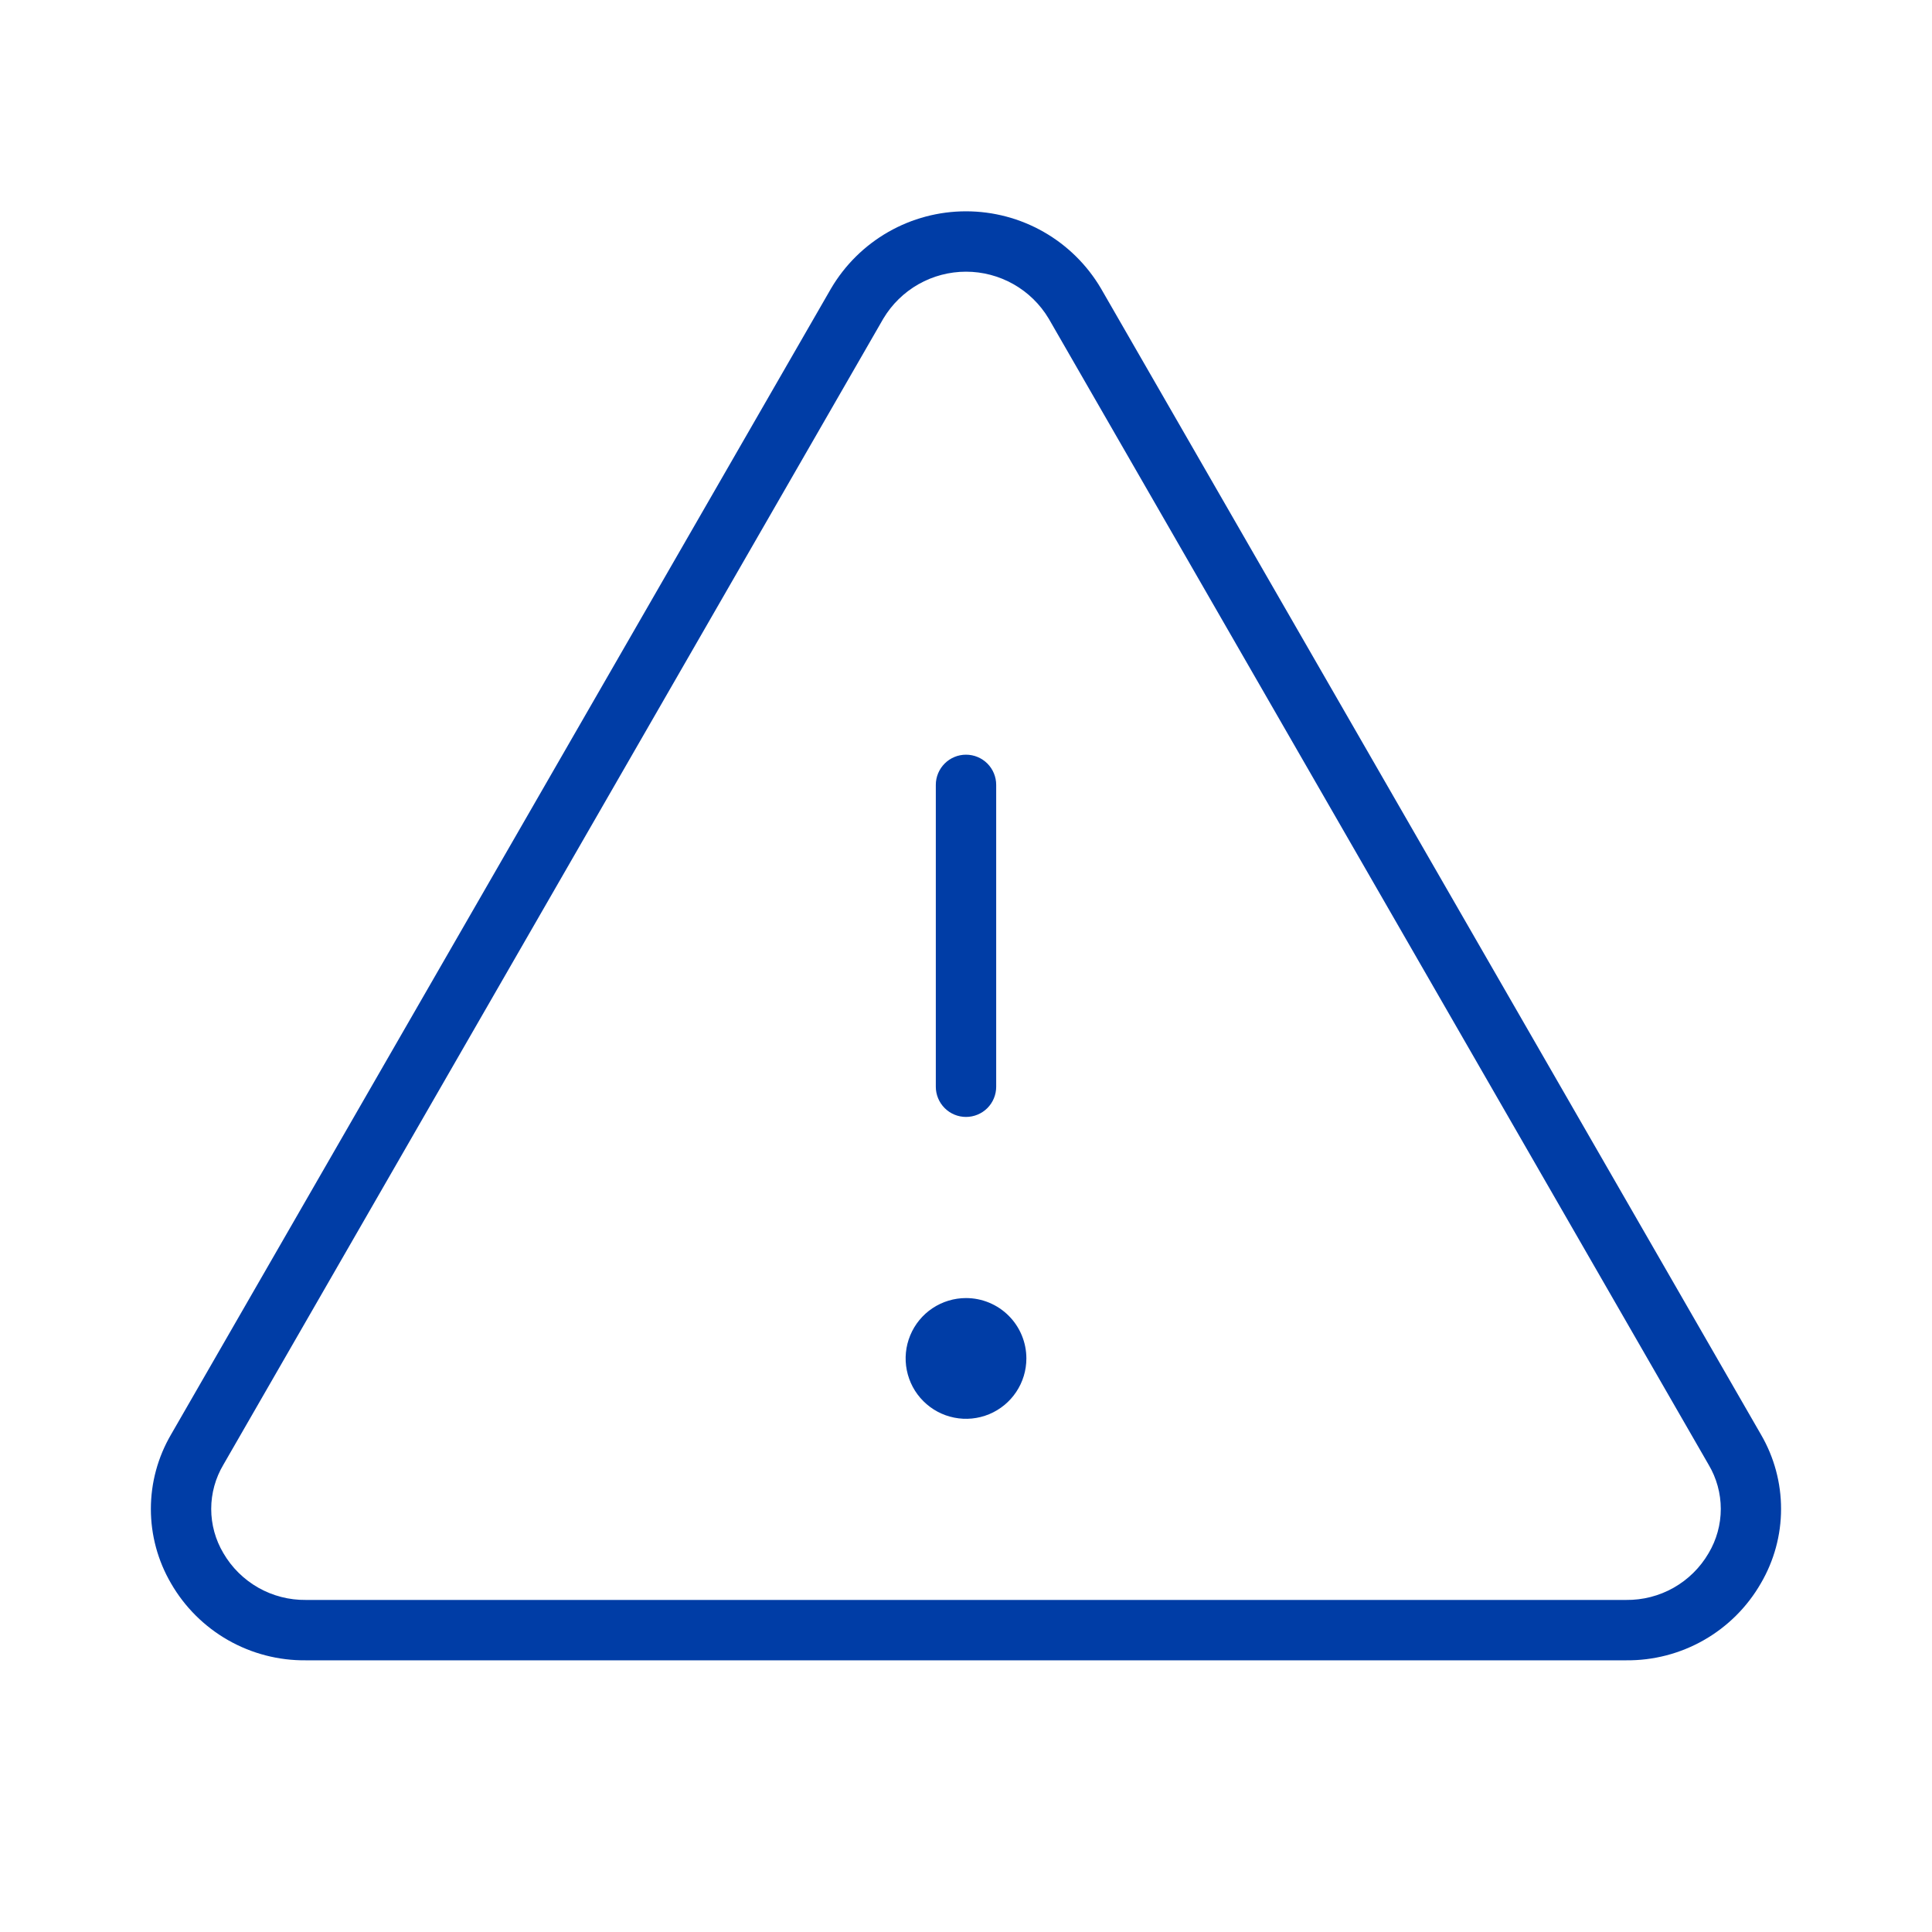<svg width="56" height="56" viewBox="0 0 56 56" fill="none" xmlns="http://www.w3.org/2000/svg">
<path d="M51.043 41.582L31.912 8.361C31.511 7.68 30.939 7.115 30.253 6.723C29.567 6.331 28.791 6.125 28 6.125C27.21 6.125 26.434 6.331 25.748 6.723C25.062 7.115 24.49 7.68 24.089 8.361L4.957 41.582C4.575 42.236 4.373 42.98 4.373 43.738C4.373 44.496 4.575 45.24 4.957 45.894C5.352 46.58 5.923 47.148 6.61 47.54C7.298 47.932 8.077 48.134 8.868 48.125H47.132C47.923 48.133 48.702 47.931 49.388 47.539C50.075 47.147 50.645 46.579 51.039 45.894C51.422 45.24 51.625 44.496 51.625 43.739C51.626 42.981 51.425 42.237 51.043 41.582ZM49.525 45.019C49.282 45.437 48.933 45.782 48.512 46.021C48.092 46.259 47.615 46.381 47.132 46.375H8.868C8.385 46.381 7.909 46.259 7.488 46.021C7.068 45.782 6.718 45.437 6.475 45.019C6.244 44.631 6.122 44.188 6.122 43.737C6.122 43.286 6.244 42.843 6.475 42.455L25.605 9.233C25.853 8.819 26.204 8.476 26.623 8.238C27.043 8 27.518 7.875 28 7.875C28.483 7.875 28.957 8 29.377 8.238C29.797 8.476 30.148 8.819 30.396 9.233L49.525 42.455C49.756 42.843 49.878 43.286 49.878 43.737C49.878 44.188 49.756 44.631 49.525 45.019ZM27.125 31.5V22.75C27.125 22.518 27.218 22.295 27.382 22.131C27.546 21.967 27.768 21.875 28 21.875C28.232 21.875 28.455 21.967 28.619 22.131C28.783 22.295 28.875 22.518 28.875 22.75V31.5C28.875 31.732 28.783 31.955 28.619 32.119C28.455 32.283 28.232 32.375 28 32.375C27.768 32.375 27.546 32.283 27.382 32.119C27.218 31.955 27.125 31.732 27.125 31.5ZM29.75 39.375C29.75 39.721 29.648 40.059 29.455 40.347C29.263 40.635 28.99 40.859 28.67 40.992C28.35 41.124 27.998 41.159 27.659 41.091C27.319 41.024 27.008 40.857 26.763 40.612C26.518 40.368 26.352 40.056 26.284 39.716C26.216 39.377 26.251 39.025 26.384 38.705C26.516 38.386 26.74 38.112 27.028 37.92C27.316 37.728 27.654 37.625 28 37.625C28.464 37.625 28.91 37.809 29.238 38.138C29.566 38.466 29.75 38.911 29.75 39.375Z" fill="#003DA6"/>
</svg>
